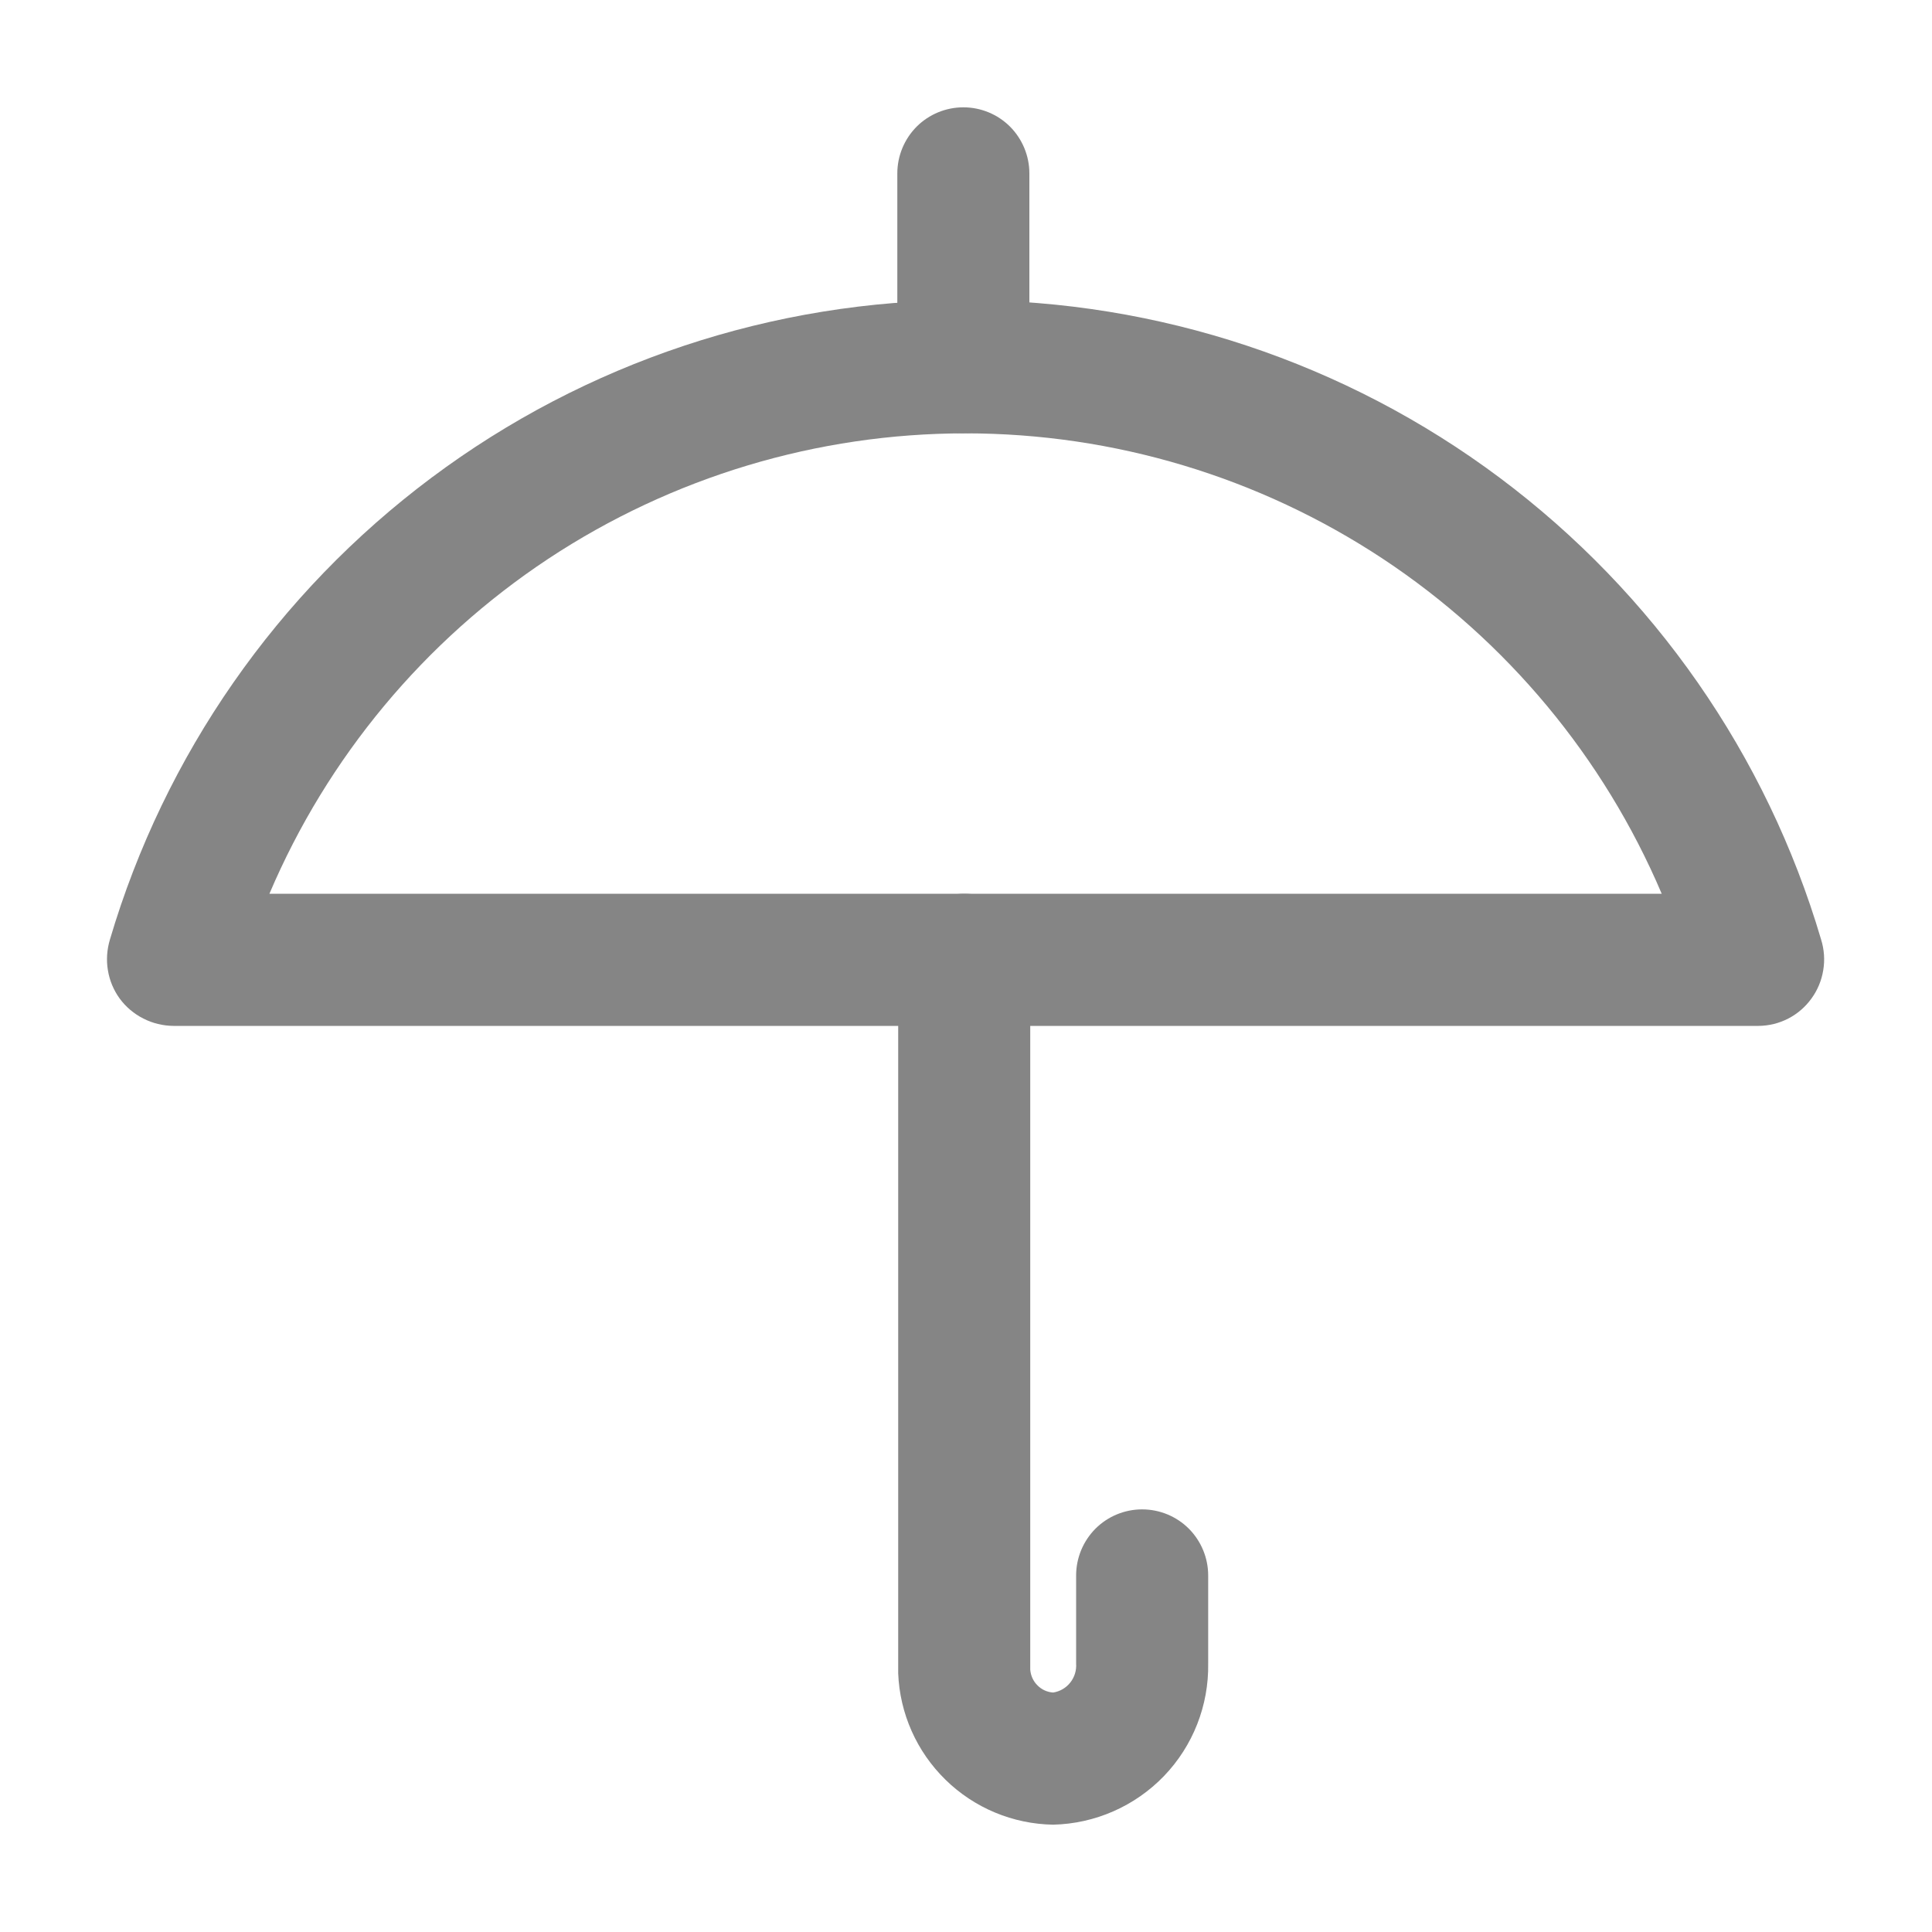 <svg width="20" height="20" viewBox="0 0 20 20" fill="none" xmlns="http://www.w3.org/2000/svg">
<g clip-path="url(#clip0_465_1507)">
<path d="M10.902 18.889C10.485 18.882 10.086 18.716 9.788 18.424C9.49 18.133 9.314 17.738 9.298 17.321V9.936C9.298 9.755 9.37 9.581 9.498 9.453C9.626 9.324 9.8 9.252 9.982 9.252C10.163 9.252 10.337 9.324 10.465 9.453C10.594 9.581 10.665 9.755 10.665 9.936V17.284C10.67 17.346 10.696 17.404 10.74 17.447C10.783 17.491 10.841 17.517 10.902 17.521C10.973 17.51 11.036 17.473 11.08 17.417C11.124 17.361 11.145 17.291 11.14 17.221V16.309C11.14 16.128 11.212 15.954 11.34 15.825C11.468 15.697 11.642 15.625 11.823 15.625C12.005 15.625 12.179 15.697 12.307 15.825C12.435 15.954 12.507 16.128 12.507 16.309V17.221C12.514 17.654 12.35 18.073 12.049 18.386C11.748 18.698 11.336 18.879 10.902 18.889Z" fill="#858585"/>
<path d="M18.205 10.62H1.795C1.687 10.619 1.58 10.593 1.484 10.544C1.387 10.495 1.303 10.424 1.239 10.337C1.176 10.25 1.134 10.15 1.117 10.044C1.099 9.938 1.107 9.829 1.138 9.726C1.703 7.815 2.871 6.138 4.467 4.945C6.063 3.752 8.003 3.107 9.995 3.107C11.988 3.107 13.928 3.752 15.524 4.945C17.12 6.138 18.288 7.815 18.852 9.726C18.884 9.829 18.892 9.938 18.874 10.044C18.857 10.15 18.815 10.25 18.752 10.337C18.689 10.424 18.607 10.495 18.512 10.544C18.417 10.593 18.312 10.619 18.205 10.62ZM2.789 9.252H17.202C16.601 7.839 15.597 6.633 14.316 5.785C13.034 4.938 11.532 4.486 9.995 4.486C8.459 4.486 6.957 4.938 5.675 5.785C4.394 6.633 3.39 7.839 2.789 9.252Z" fill="#858585"/>
<path d="M9.973 4.484C9.791 4.484 9.617 4.412 9.489 4.284C9.361 4.156 9.289 3.982 9.289 3.801V1.795C9.289 1.614 9.361 1.44 9.489 1.311C9.617 1.183 9.791 1.111 9.973 1.111C10.154 1.111 10.328 1.183 10.456 1.311C10.584 1.44 10.656 1.614 10.656 1.795V3.801C10.658 3.891 10.641 3.98 10.607 4.064C10.573 4.147 10.523 4.223 10.459 4.287C10.395 4.351 10.319 4.401 10.236 4.435C10.152 4.469 10.063 4.486 9.973 4.484Z" fill="#858585"/>
</g>
<defs>
<clipPath id="clip0_465_1507">
<rect width="17.778" height="17.778" fill="white" transform="translate(1.111 1.111)"/>
</clipPath>
</defs>
</svg>
